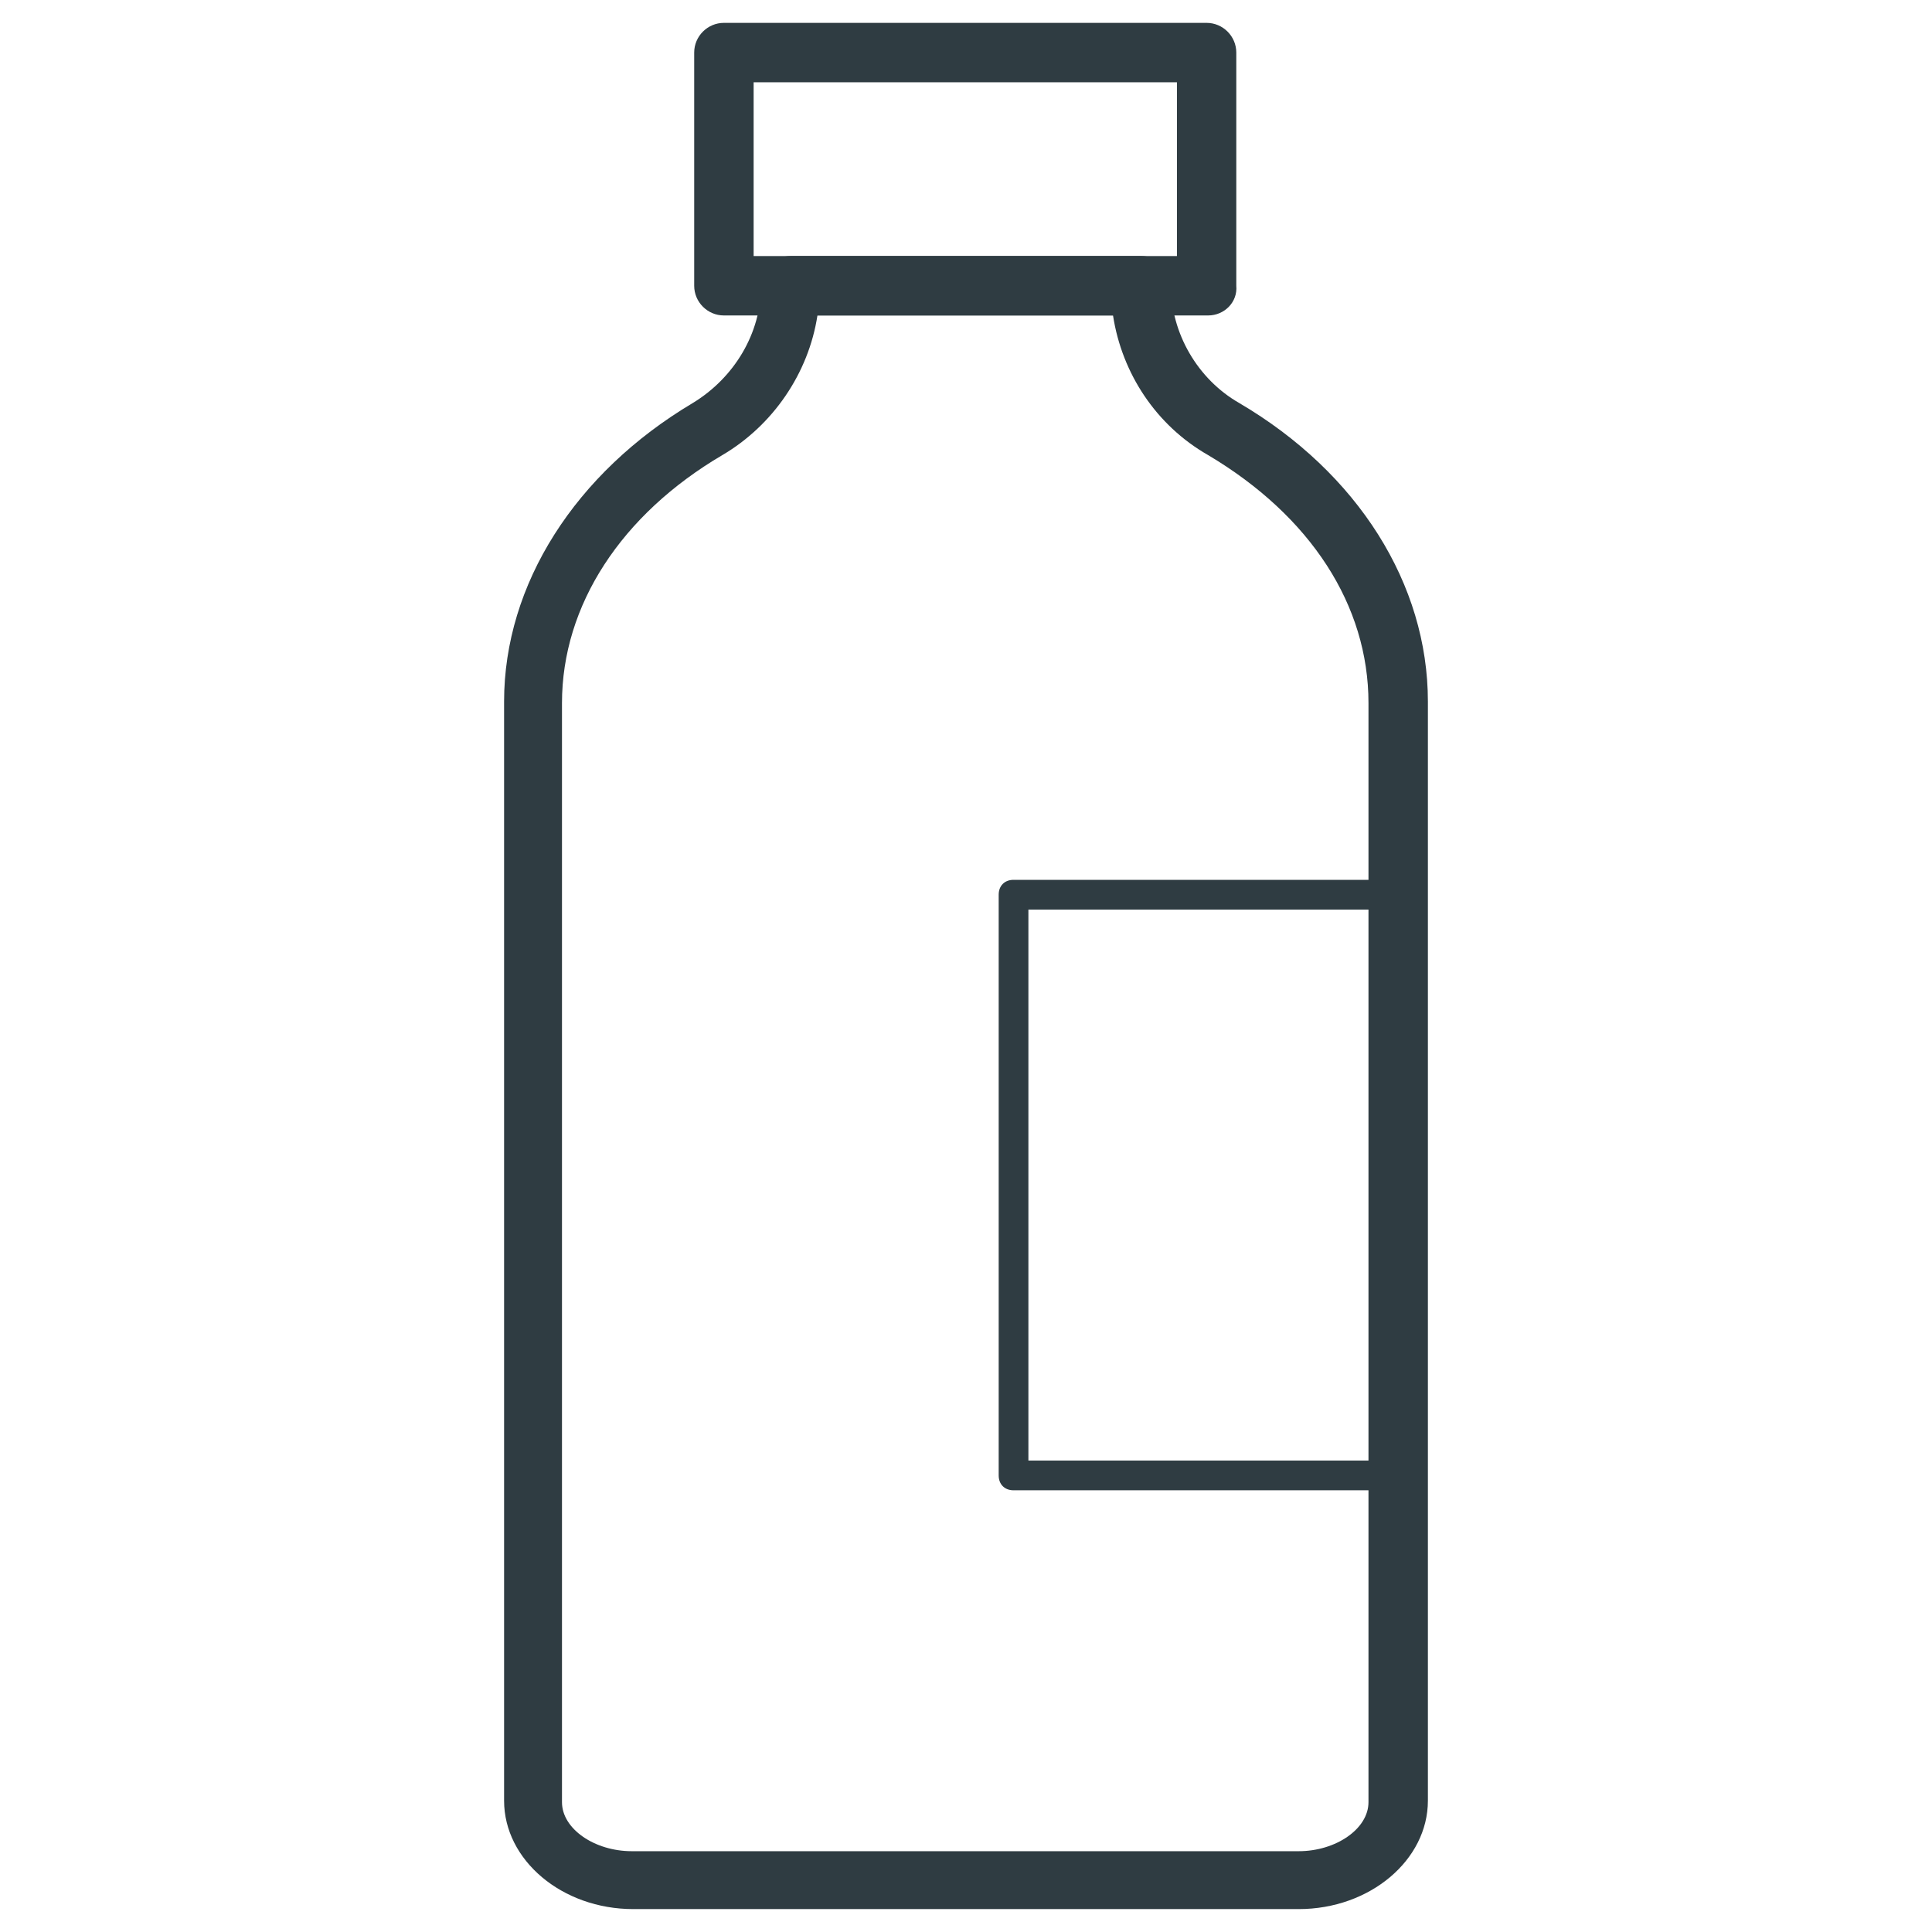 <?xml version="1.0" encoding="UTF-8"?>
<!-- Uploaded to: SVG Repo, www.svgrepo.com, Generator: SVG Repo Mixer Tools -->
<svg width="800px" height="800px" version="1.1" viewBox="144 144 512 512" xmlns="http://www.w3.org/2000/svg">
 <g fill="#2f3c42">
  <path d="m488.16 649.93h-176.33c-18.895 0-34.242-12.988-34.242-28.734v-291.27c0-31.094 18.895-60.613 49.988-79.113 11.02-6.691 18.105-18.5 18.105-31.094 0-4.328 3.543-7.871 7.871-7.871h92.891c4.328 0 7.871 3.543 7.871 7.871 0 12.594 7.086 24.797 18.105 31.094 31.488 18.5 49.988 48.02 49.988 79.113v291.27c0 15.746-15.352 28.734-34.246 28.734zm-127.53-422.33c-2.363 15.352-11.809 29.125-25.191 37-26.766 15.742-42.508 39.754-42.508 65.73v291.27c0 7.086 8.66 12.988 18.5 12.988h176.73c9.84 0 18.5-5.902 18.5-12.988v-291.27c0-25.977-15.352-49.594-42.508-65.73-13.777-7.871-22.828-21.648-25.191-37z"/>
  <path d="m464.16 227.6h-128.32c-4.328 0-7.871-3.543-7.871-7.871v-61.797c0-4.328 3.543-7.871 7.871-7.871h127.92c4.328 0 7.871 3.543 7.871 7.871v61.797c0.395 4.328-3.148 7.871-7.477 7.871zm-120.44-15.746h112.18v-46.051h-112.18z"/>
  <path d="m514.54 538.94h-101.94c-2.363 0-3.938-1.574-3.938-3.938v-153.9c0-2.363 1.574-3.938 3.938-3.938h101.94c2.363 0 3.938 1.574 3.938 3.938v153.9c0 1.969-1.574 3.938-3.938 3.938zm-98.004-7.875h94.07v-146.02h-94.07z"/>
 </g>
</svg>